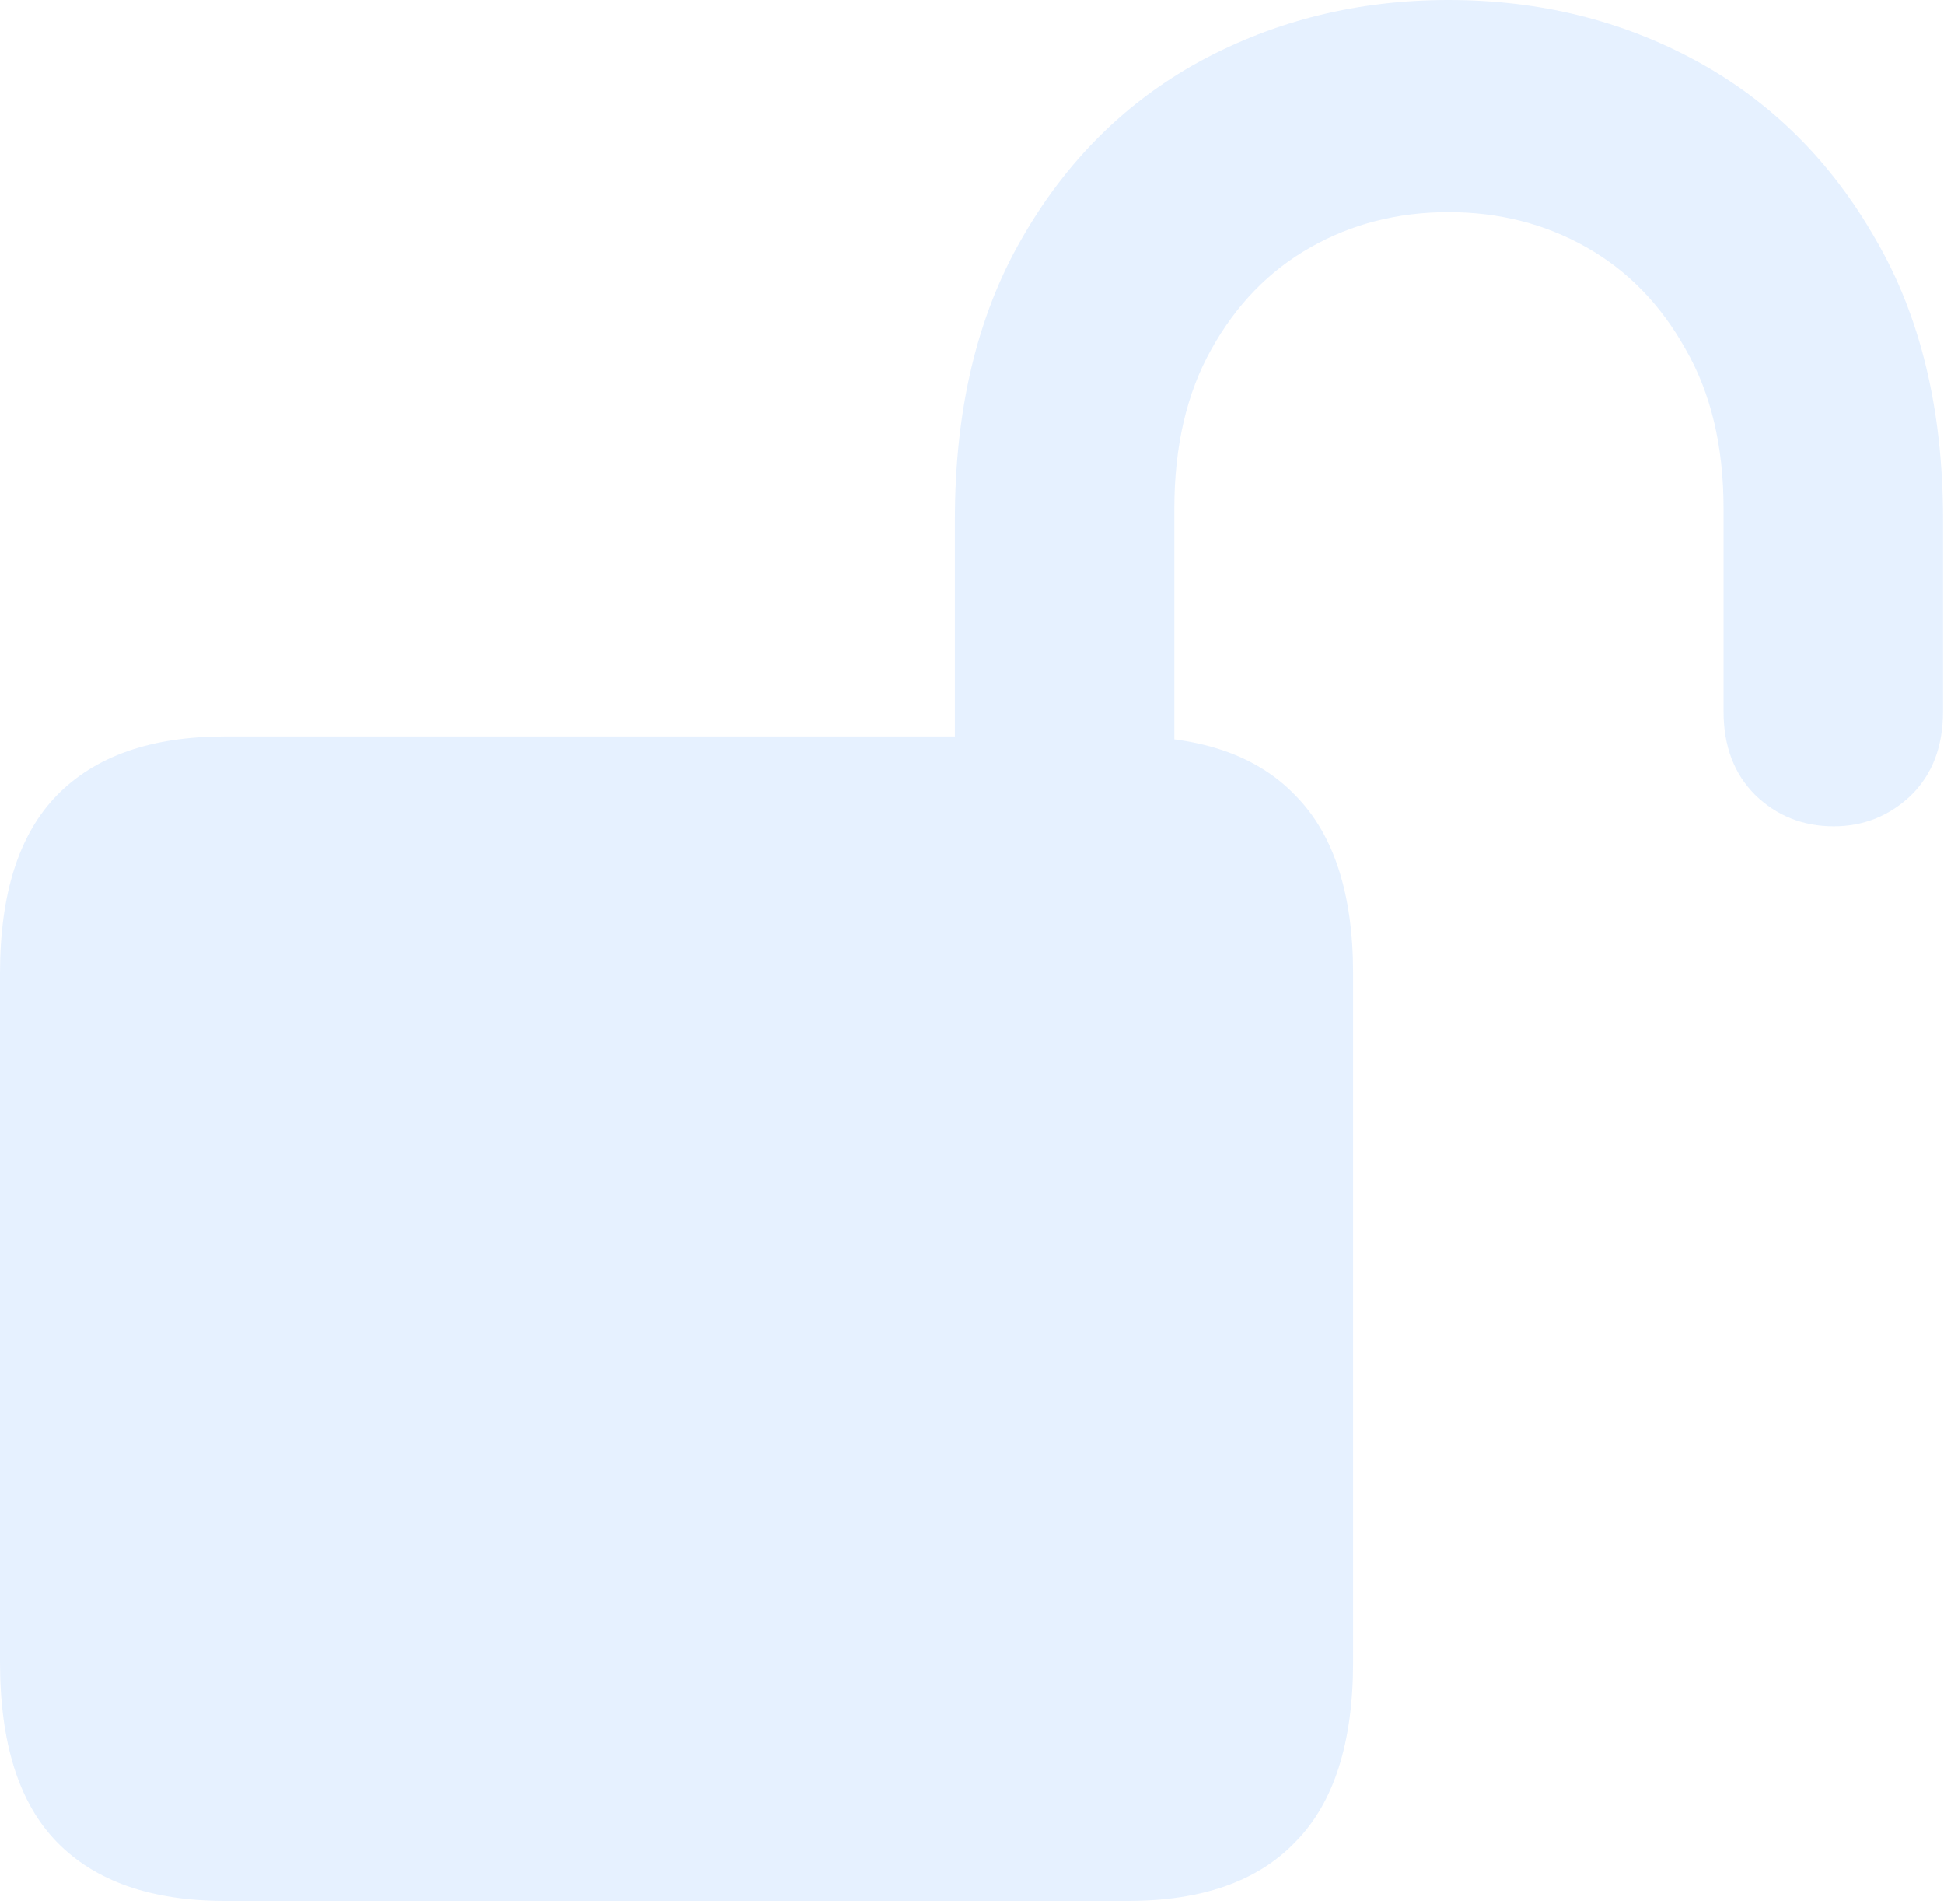 <svg width="432" height="423" viewBox="0 0 432 423" fill="none" xmlns="http://www.w3.org/2000/svg">
<path opacity="0.1" d="M50.012 422.323C33.547 422.323 21.061 417.933 12.554 409.151C4.185 400.507 0 387.198 0 369.224V216.307C0 198.607 4.185 185.435 12.554 176.791C21.061 168.01 33.547 163.619 50.012 163.619H250.677C267.142 163.619 279.559 168.01 287.929 176.791C296.436 185.435 300.689 198.607 300.689 216.307V369.224C300.689 387.198 296.436 400.507 287.929 409.151C279.559 417.933 267.142 422.323 250.677 422.323H50.012ZM212.191 182.142V115.46C212.191 91.037 217.13 70.25 227.009 53.099C236.888 35.811 250.128 22.639 266.73 13.584C283.47 4.528 301.855 0 321.888 0C342.057 0 360.443 4.528 377.045 13.584C393.647 22.639 406.887 35.811 416.766 53.099C426.782 70.25 431.791 91.037 431.791 115.46V158.062C431.791 165.883 429.389 172.126 424.587 176.791C419.785 181.319 414.091 183.583 407.505 183.583C400.645 183.583 394.813 181.25 390.011 176.585C385.346 171.92 383.013 165.746 383.013 158.062V112.99C383.013 99.132 380.201 87.332 374.575 77.591C369.087 67.712 361.746 60.165 352.553 54.951C343.361 49.737 333.139 47.131 321.888 47.131C310.637 47.131 300.415 49.737 291.222 54.951C282.029 60.165 274.688 67.712 269.2 77.591C263.712 87.332 260.968 99.132 260.968 112.99V182.142H212.191Z" fill="#0072FB"/>
</svg>
